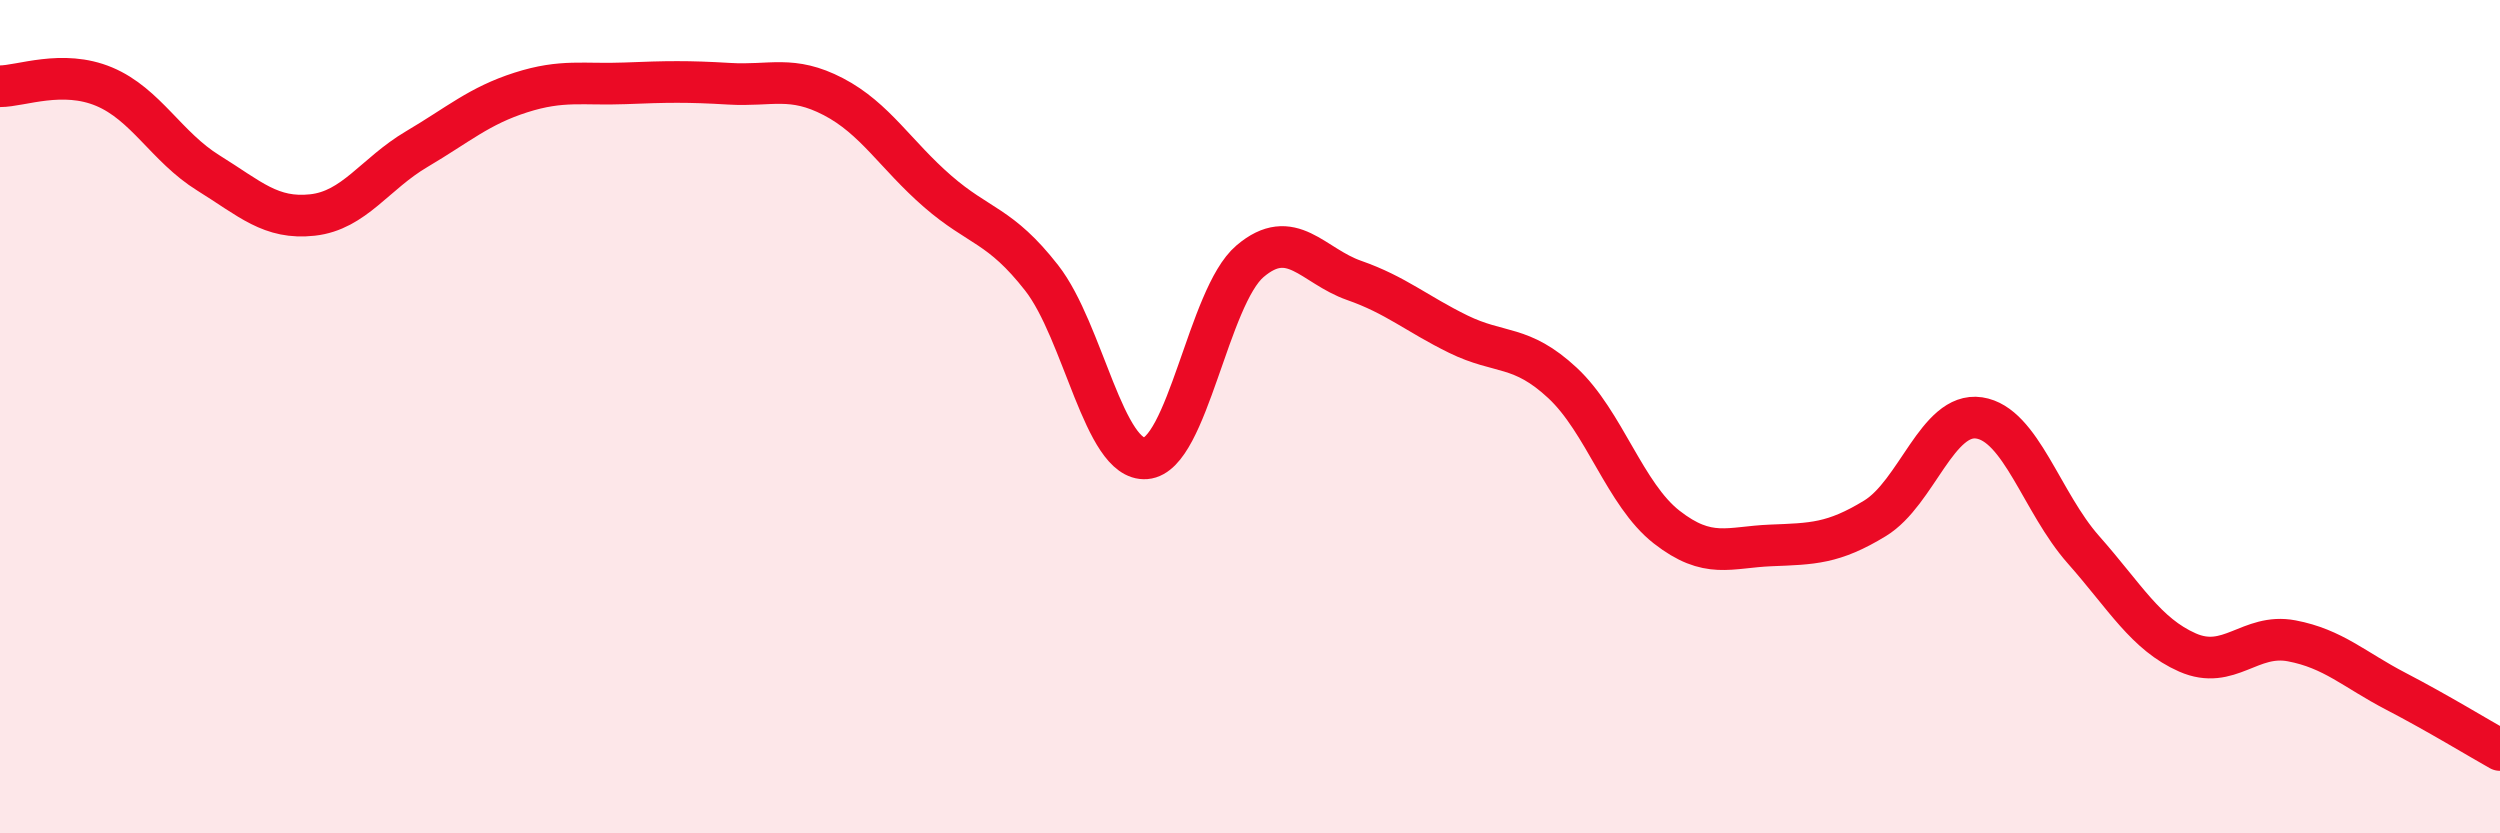 
    <svg width="60" height="20" viewBox="0 0 60 20" xmlns="http://www.w3.org/2000/svg">
      <path
        d="M 0,2.07 C 0.5,2.07 1.5,1.66 2.5,2.08 C 3.5,2.5 4,3.53 5,4.15 C 6,4.77 6.5,5.27 7.5,5.16 C 8.5,5.05 9,4.17 10,3.58 C 11,2.99 11.5,2.54 12.5,2.22 C 13.5,1.9 14,2.04 15,2 C 16,1.96 16.5,1.95 17.5,2.01 C 18.5,2.07 19,1.8 20,2.32 C 21,2.84 21.5,3.72 22.5,4.59 C 23.5,5.46 24,5.39 25,6.67 C 26,7.95 26.5,11.08 27.5,11 C 28.5,10.92 29,7.12 30,6.27 C 31,5.42 31.5,6.38 32.5,6.73 C 33.5,7.08 34,7.53 35,8.02 C 36,8.51 36.5,8.26 37.5,9.19 C 38.5,10.12 39,11.87 40,12.65 C 41,13.43 41.5,13.13 42.5,13.09 C 43.5,13.05 44,13.05 45,12.44 C 46,11.83 46.5,9.88 47.5,10.03 C 48.5,10.18 49,12.06 50,13.19 C 51,14.32 51.5,15.22 52.5,15.66 C 53.5,16.1 54,15.19 55,15.38 C 56,15.57 56.5,16.07 57.5,16.59 C 58.5,17.11 59.5,17.72 60,18L60 20L0 20Z"
        fill="#EB0A25"
        opacity="0.1"
        stroke-linecap="round"
        stroke-linejoin="round"
      />
      <path
        d="M 0,2.07 C 0.5,2.07 1.5,1.66 2.5,2.08 C 3.5,2.5 4,3.53 5,4.15 C 6,4.77 6.5,5.27 7.5,5.16 C 8.5,5.05 9,4.17 10,3.58 C 11,2.99 11.5,2.54 12.5,2.22 C 13.5,1.9 14,2.04 15,2 C 16,1.96 16.5,1.95 17.5,2.01 C 18.5,2.07 19,1.8 20,2.32 C 21,2.84 21.5,3.72 22.5,4.59 C 23.5,5.46 24,5.39 25,6.67 C 26,7.95 26.5,11.08 27.5,11 C 28.5,10.92 29,7.12 30,6.27 C 31,5.42 31.5,6.38 32.5,6.73 C 33.5,7.08 34,7.53 35,8.02 C 36,8.51 36.5,8.26 37.5,9.19 C 38.5,10.12 39,11.87 40,12.65 C 41,13.43 41.5,13.13 42.5,13.09 C 43.5,13.05 44,13.05 45,12.44 C 46,11.83 46.5,9.88 47.5,10.03 C 48.5,10.18 49,12.06 50,13.19 C 51,14.32 51.5,15.22 52.5,15.66 C 53.5,16.1 54,15.19 55,15.38 C 56,15.57 56.5,16.07 57.5,16.59 C 58.5,17.11 59.5,17.72 60,18"
        stroke="#EB0A25"
        stroke-width="1"
        fill="none"
        stroke-linecap="round"
        stroke-linejoin="round"
      />
    </svg>
  